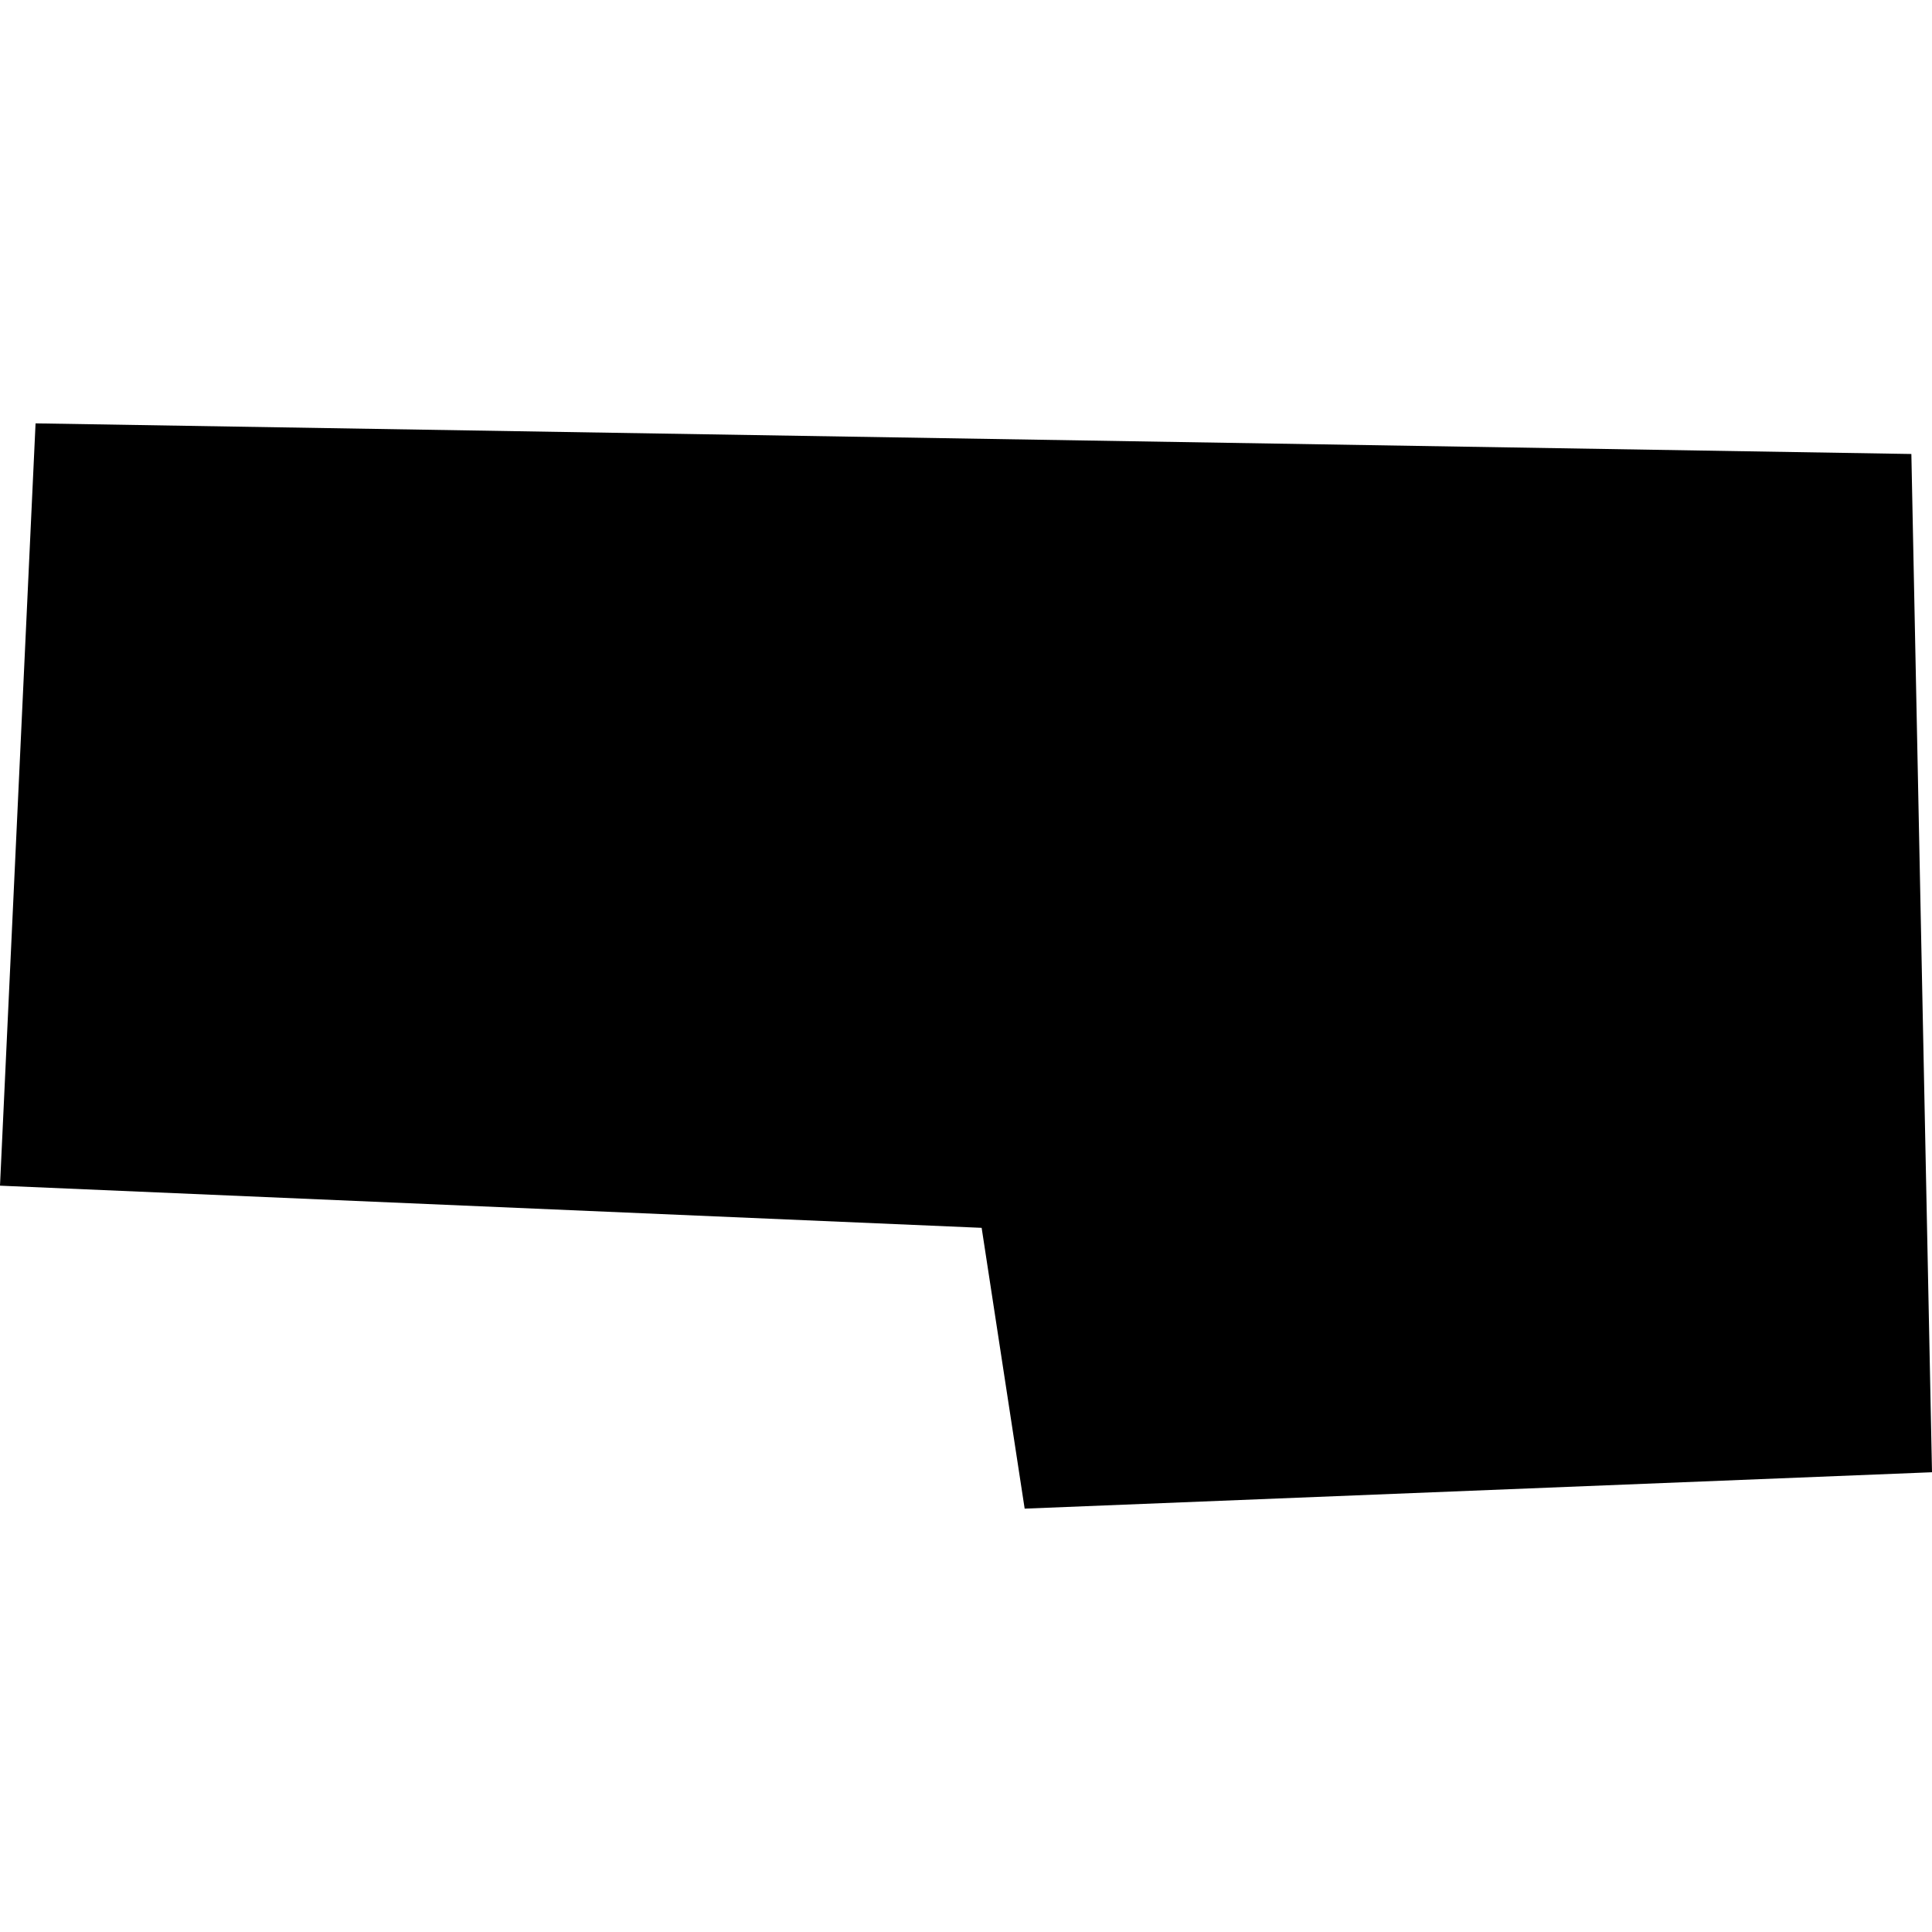 <?xml version="1.0" encoding="utf-8" standalone="no"?>
<!DOCTYPE svg PUBLIC "-//W3C//DTD SVG 1.1//EN"
  "http://www.w3.org/Graphics/SVG/1.1/DTD/svg11.dtd">
<!-- Created with matplotlib (https://matplotlib.org/) -->
<svg height="288pt" version="1.1" viewBox="0 0 288 288" width="288pt" xmlns="http://www.w3.org/2000/svg" xmlns:xlink="http://www.w3.org/1999/xlink">
 <defs>
  <style type="text/css">
*{stroke-linecap:butt;stroke-linejoin:round;}
  </style>
 </defs>
 <g id="figure_1">
  <g id="patch_1">
   <path d="M 0 288 
L 288 288 
L 288 0 
L 0 0 
z
" style="fill:none;opacity:0;"/>
  </g>
  <g id="axes_1">
   <g id="PatchCollection_1">
    <path clip-path="url(#p5f89266c85)" d="M 5.301 63.11 
L 284.924 67.676 
L 288 219.465 
L 152.745 224.89 
L 146.333 183.031 
L 0 176.746 
L 5.301 63.11 
"/>
   </g>
  </g>
 </g>
 <defs>
  <clipPath id="p5f89266c85">
   <rect height="161.781" width="288" x="0" y="63.11"/>
  </clipPath>
 </defs>
</svg>
